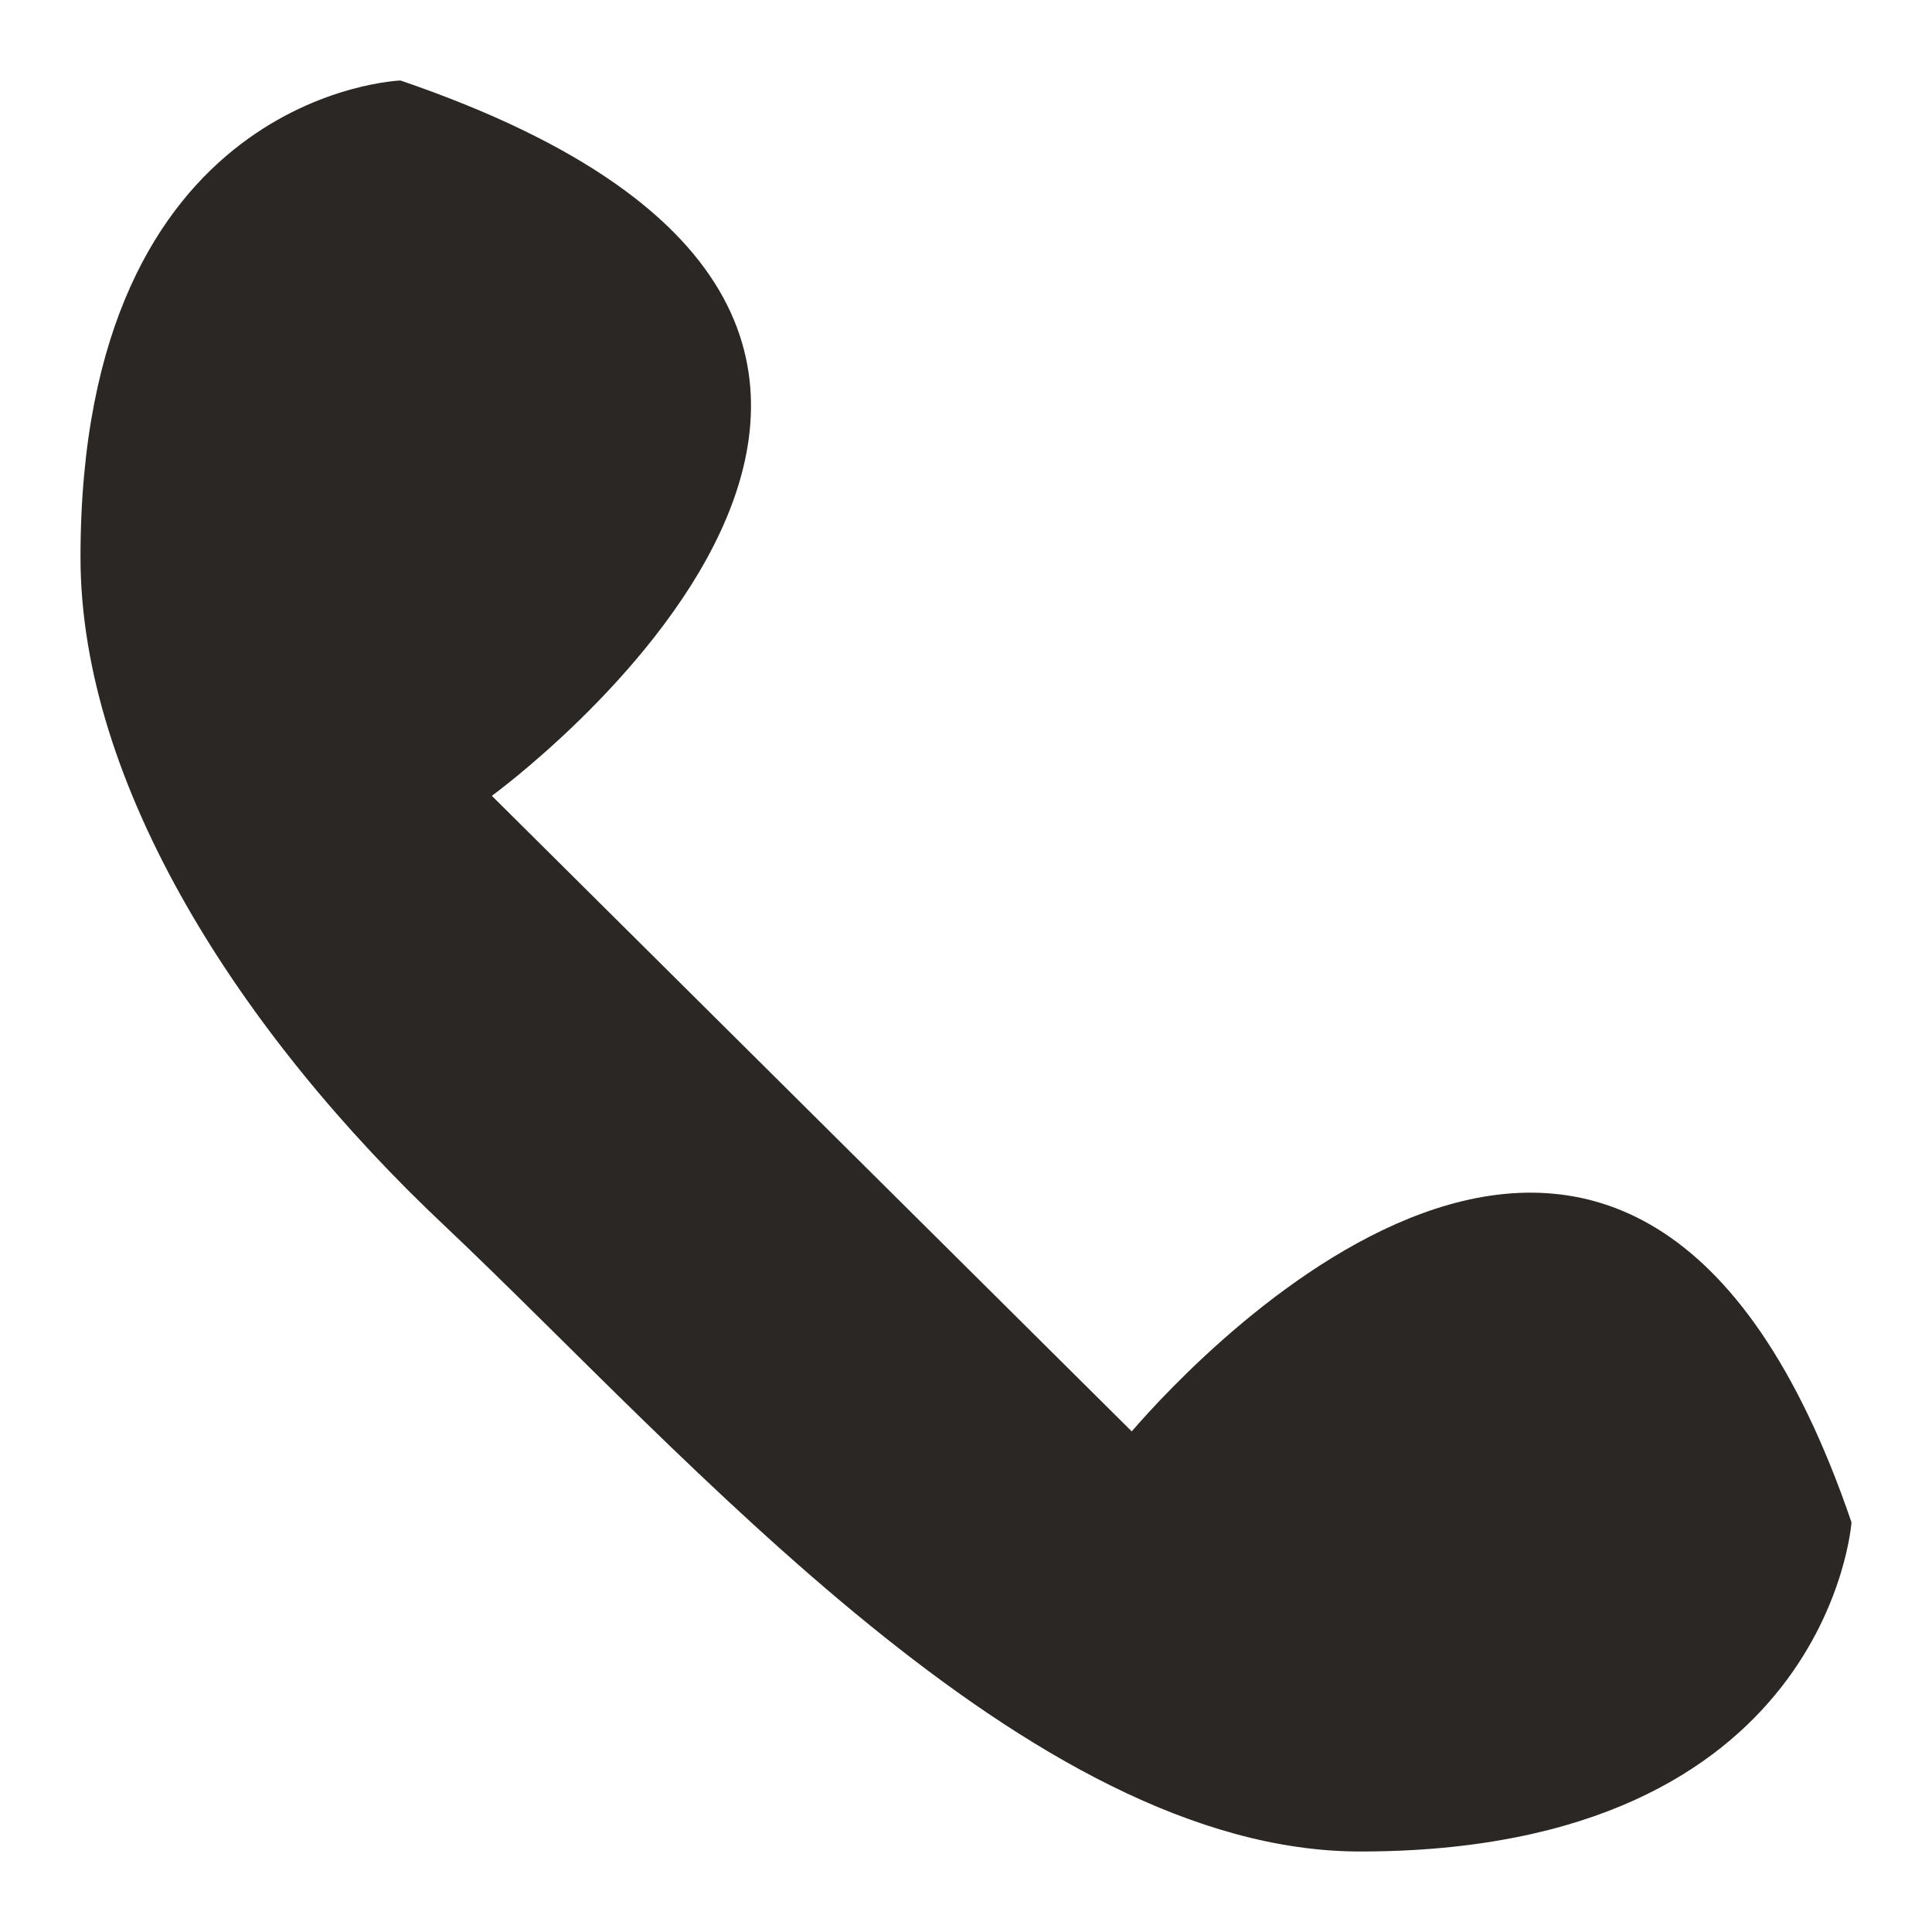 <?xml version="1.0" encoding="UTF-8"?> <svg xmlns="http://www.w3.org/2000/svg" width="18" height="18" viewBox="0 0 18 18" fill="none"><path d="M4.582 7.414L10.544 13.336C11.183 12.596 15.228 8.259 17.25 14.183C17.25 14.183 17.037 17.25 12.672 17.25C9.586 17.25 6.392 13.549 4.156 11.433C2.24 9.634 0.75 7.308 0.75 5.192C0.75 0.856 3.731 0.75 3.731 0.75C10.544 3.076 4.583 7.414 4.583 7.414" fill="#2A2725"></path></svg> 